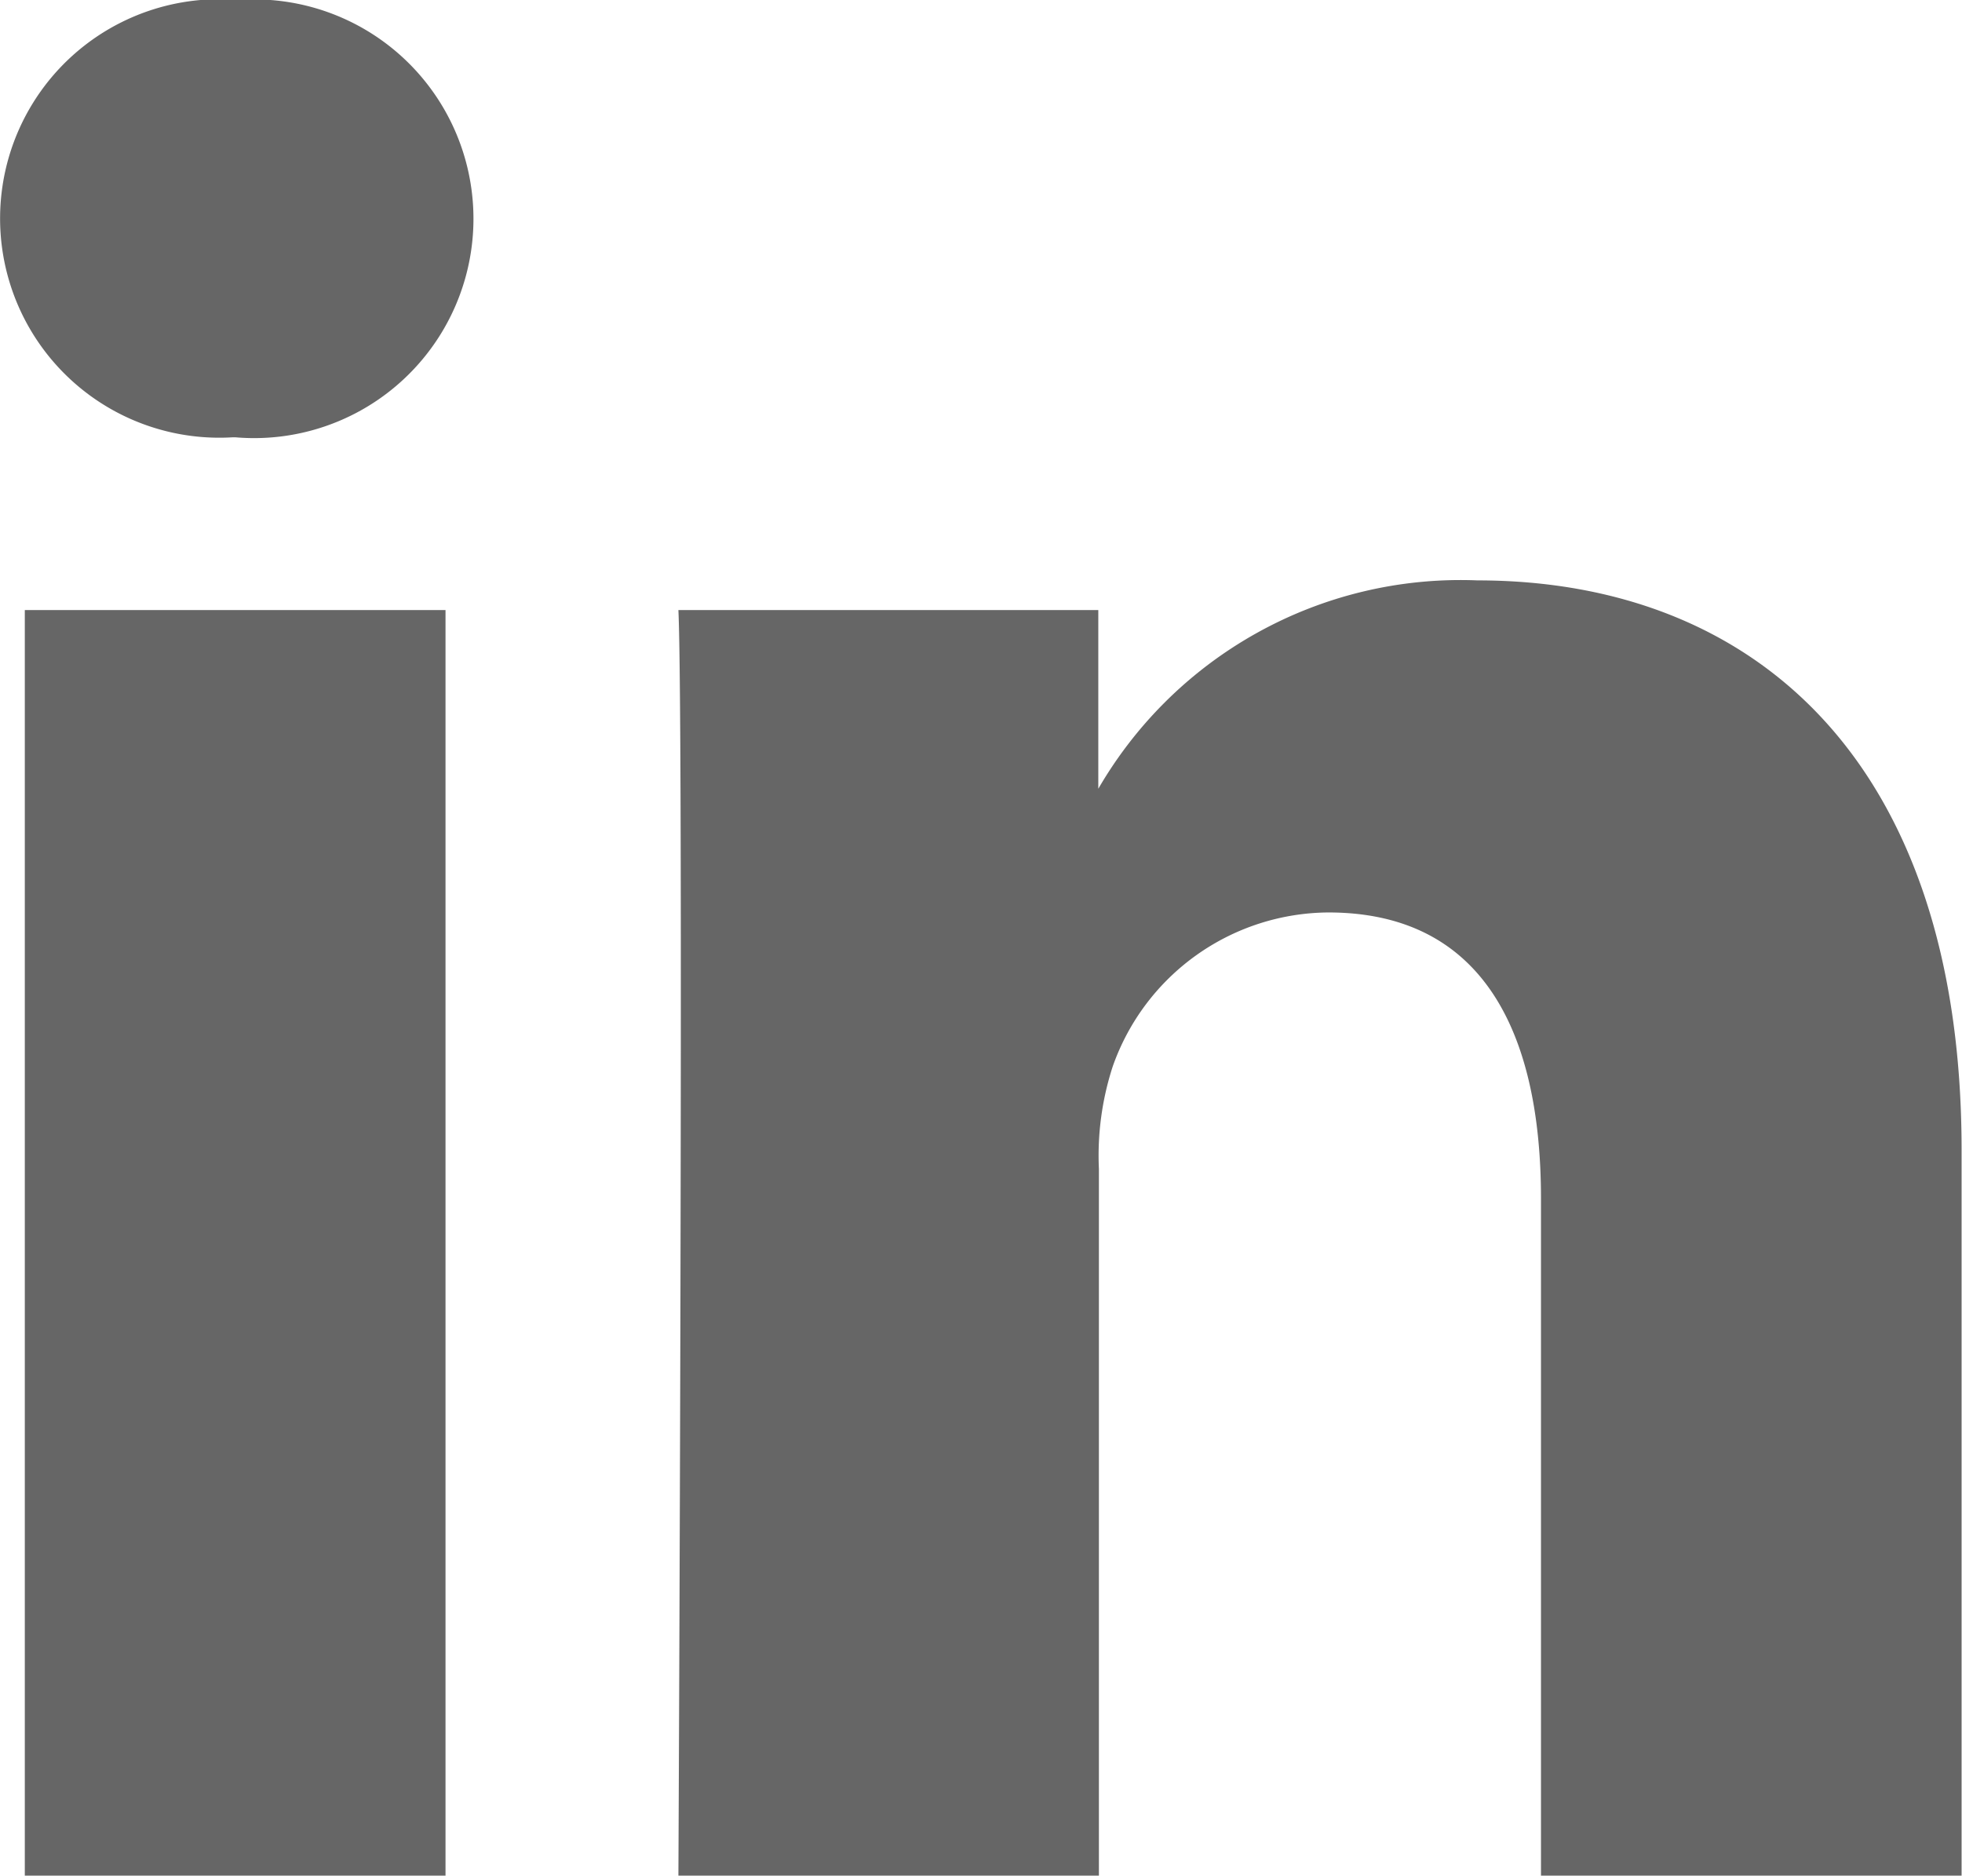 <svg xmlns="http://www.w3.org/2000/svg" viewBox="0 0 19.377 18.521"><defs><style>.a{fill:#666;}</style></defs><path class="a" d="M4.4,18.521V6.024H.245v12.5ZM2.323,4.318A2.166,2.166,0,1,0,2.35,0,2.165,2.165,0,1,0,2.3,4.318h.028ZM6.7,18.521h4.153V11.543a2.844,2.844,0,0,1,.137-1.014A2.273,2.273,0,0,1,13.119,9.01c1.5,0,2.1,1.146,2.1,2.826v6.685h4.154V11.356c0-3.839-2.049-5.625-4.782-5.625a4.136,4.136,0,0,0-3.771,2.105h.027V6.024H6.7c.054,1.173,0,12.5,0,12.5Z"/></svg>